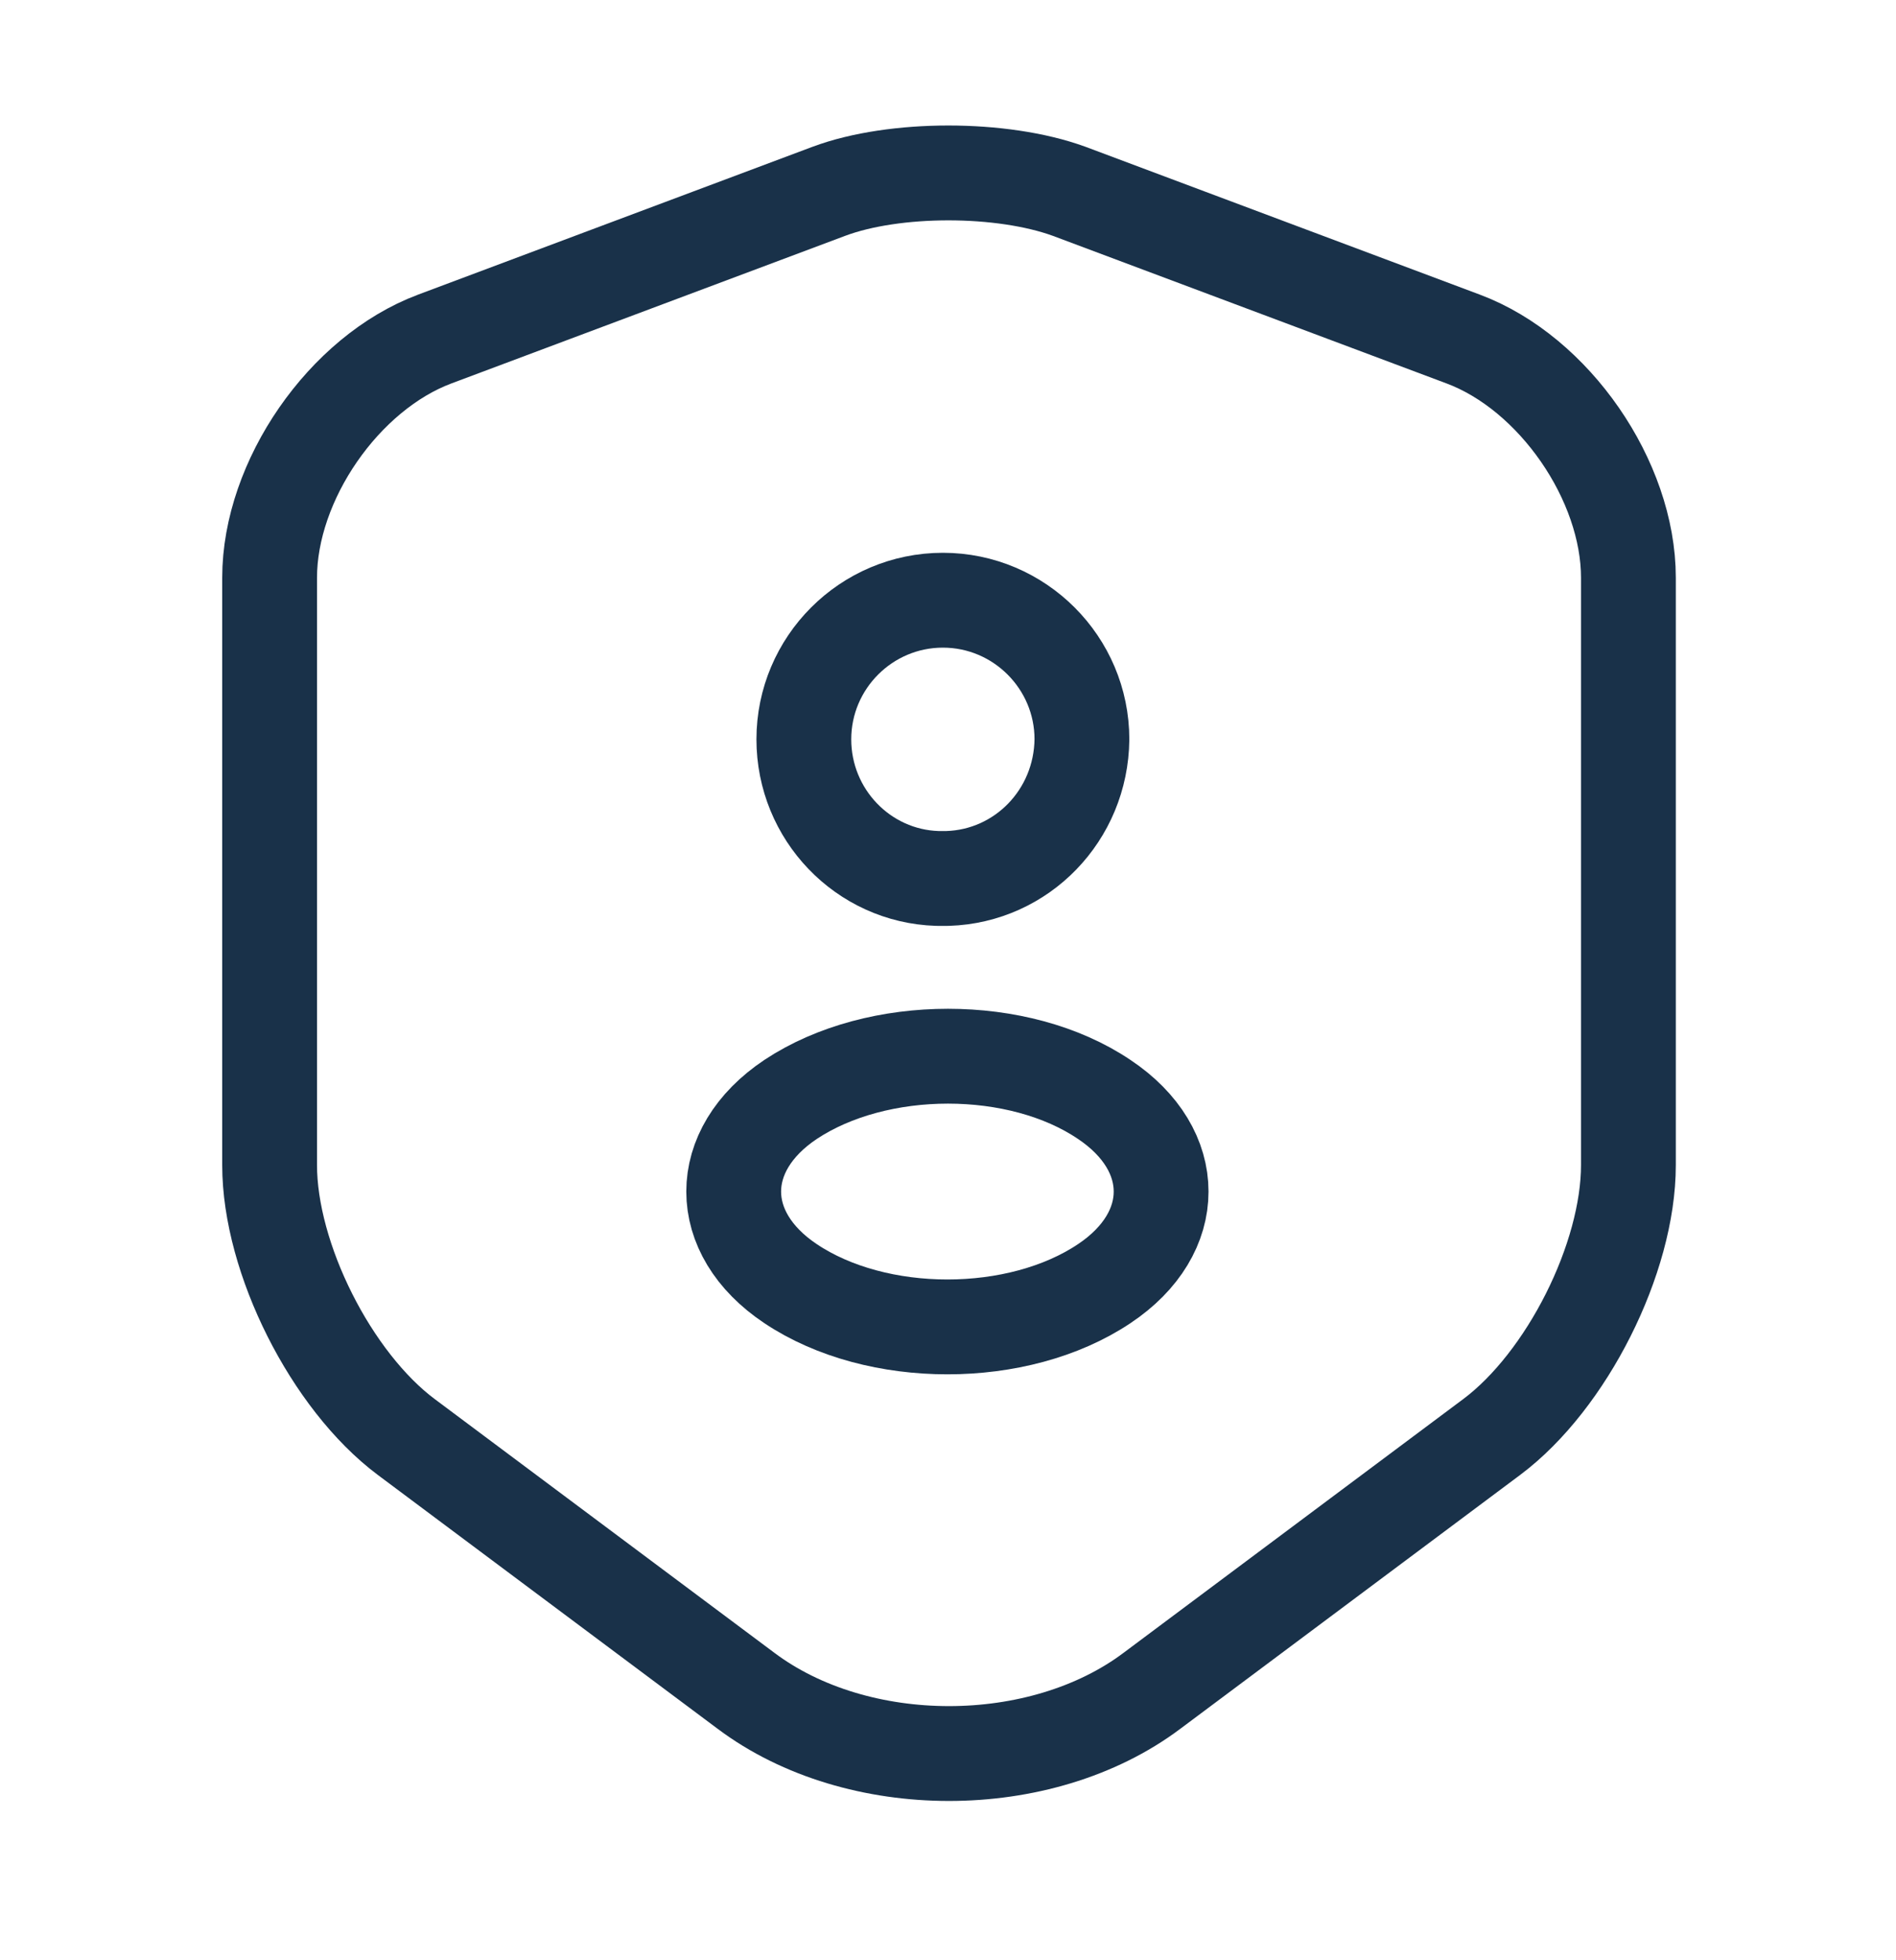 <svg xmlns="http://www.w3.org/2000/svg" width="30" height="31" viewBox="0 0 30 31" fill="none"><path d="M13.116 3.025L6.878 5.362C5.441 5.9 4.266 7.6 4.266 9.137V18.425C4.266 19.9 5.241 21.837 6.428 22.725L11.803 26.738C13.566 28.062 16.466 28.062 18.228 26.738L23.603 22.725C24.791 21.837 25.766 19.9 25.766 18.425V9.137C25.766 7.6 24.591 5.9 23.153 5.362L16.916 3.025C15.853 2.638 14.153 2.638 13.116 3.025Z" stroke="#193149" stroke-width="1.5" stroke-linecap="round" stroke-linejoin="round"></path><path d="M14.994 13.892C14.944 13.892 14.881 13.892 14.831 13.892C13.656 13.855 12.719 12.88 12.719 11.692C12.719 10.48 13.706 9.492 14.919 9.492C16.131 9.492 17.119 10.48 17.119 11.692C17.106 12.892 16.169 13.855 14.994 13.892Z" stroke="#193149" stroke-width="1.5" stroke-linecap="round" stroke-linejoin="round"></path><path d="M12.509 17.387C11.309 18.188 11.309 19.5 12.509 20.3C13.872 21.212 16.109 21.212 17.472 20.3C18.672 19.5 18.672 18.188 17.472 17.387C16.122 16.475 13.884 16.475 12.509 17.387Z" stroke="#193149" stroke-width="1.5" stroke-linecap="round" stroke-linejoin="round"></path></svg>